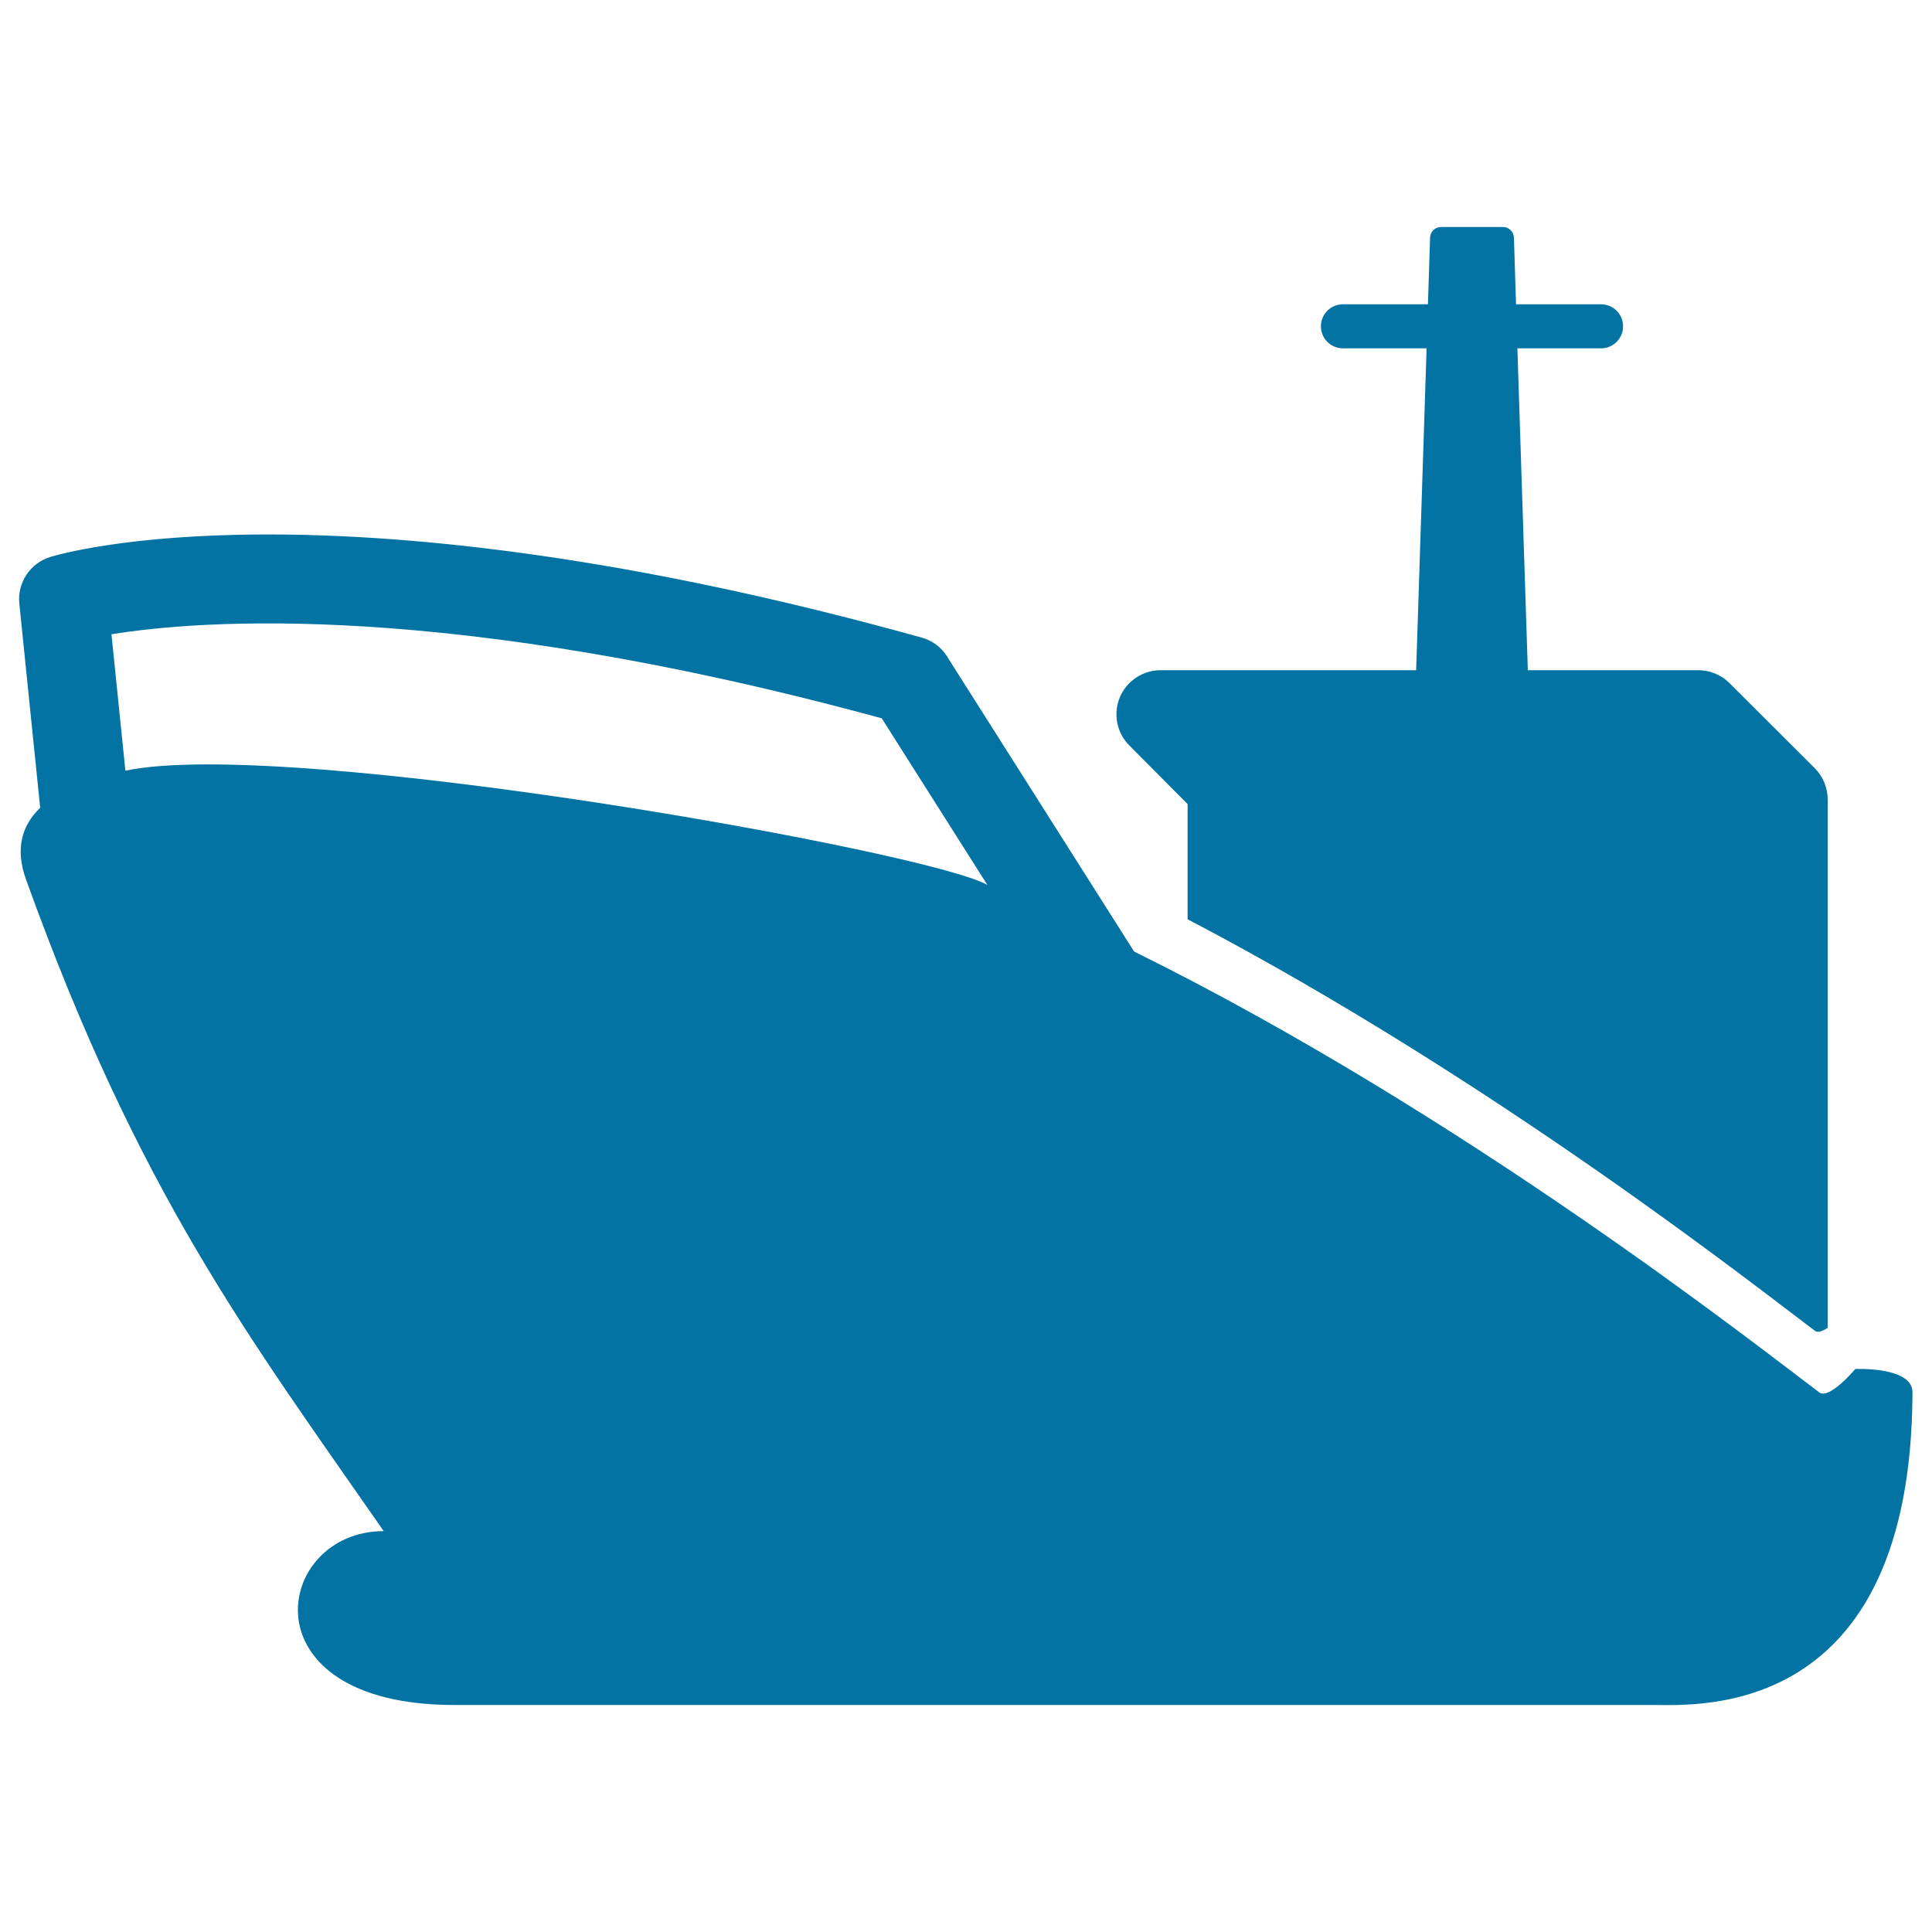 <svg xmlns="http://www.w3.org/2000/svg" viewBox="0 0 1000 1000" style="fill:#0273a2">
<title>3D Ship SVG icon</title>
<g><g><path d="M960.3,708.6c0,0-13.3,15.8-18.5,12.2c-29.5-22-182.2-143-354.8-228.3l-96.8-152.7c-3-4.8-7.7-8.3-13.2-9.8c-305.4-84.9-445.2-43.5-451-41.7c-10.4,3.2-17.1,13.3-16,24.1l10.8,105.7c-9.9,9.5-12.9,21.8-7.3,37.2c58.3,162,114.7,235.9,185.1,337.2c-56.9,0-73.1,90,36.6,90c155.8,0,597.8,0,620.9,0s133.2,7.3,133.8-161.7C990.1,707.2,960.3,708.6,960.3,708.6z M64.9,398.9l-7.2-70.6c44.9-7.3,173.9-17.8,398.7,43.5l54.7,86.3C482.2,440.9,149.2,381.2,64.9,398.9z"/><path d="M614.7,416.2v59.6c160,83.8,297.1,192.4,324.8,213.1c1.4,1,3.8,0.1,6.5-1.6V413.8c0-6.1-2.4-11.9-6.7-16.2l-44.1-44c-4.3-4.3-10.1-6.7-16.2-6.7h-88.2l-5.4-166.6h43.3c6.3,0,11.4-5.1,11.4-11.4c0-6.3-5.1-11.4-11.4-11.4h-44l-1.1-34.5c-0.1-3.1-2.6-5.5-5.7-5.5h-32c-3.1,0-5.6,2.4-5.7,5.5l-1.1,34.5h-44c-6.3,0-11.4,5.1-11.4,11.4c0,6.3,5.1,11.4,11.4,11.4h43.3l-5.4,166.6H600.7c-9.2,0-17.6,5.6-21.1,14.1s-1.6,18.4,5,24.9L614.7,416.2z"/></g></g>
</svg>